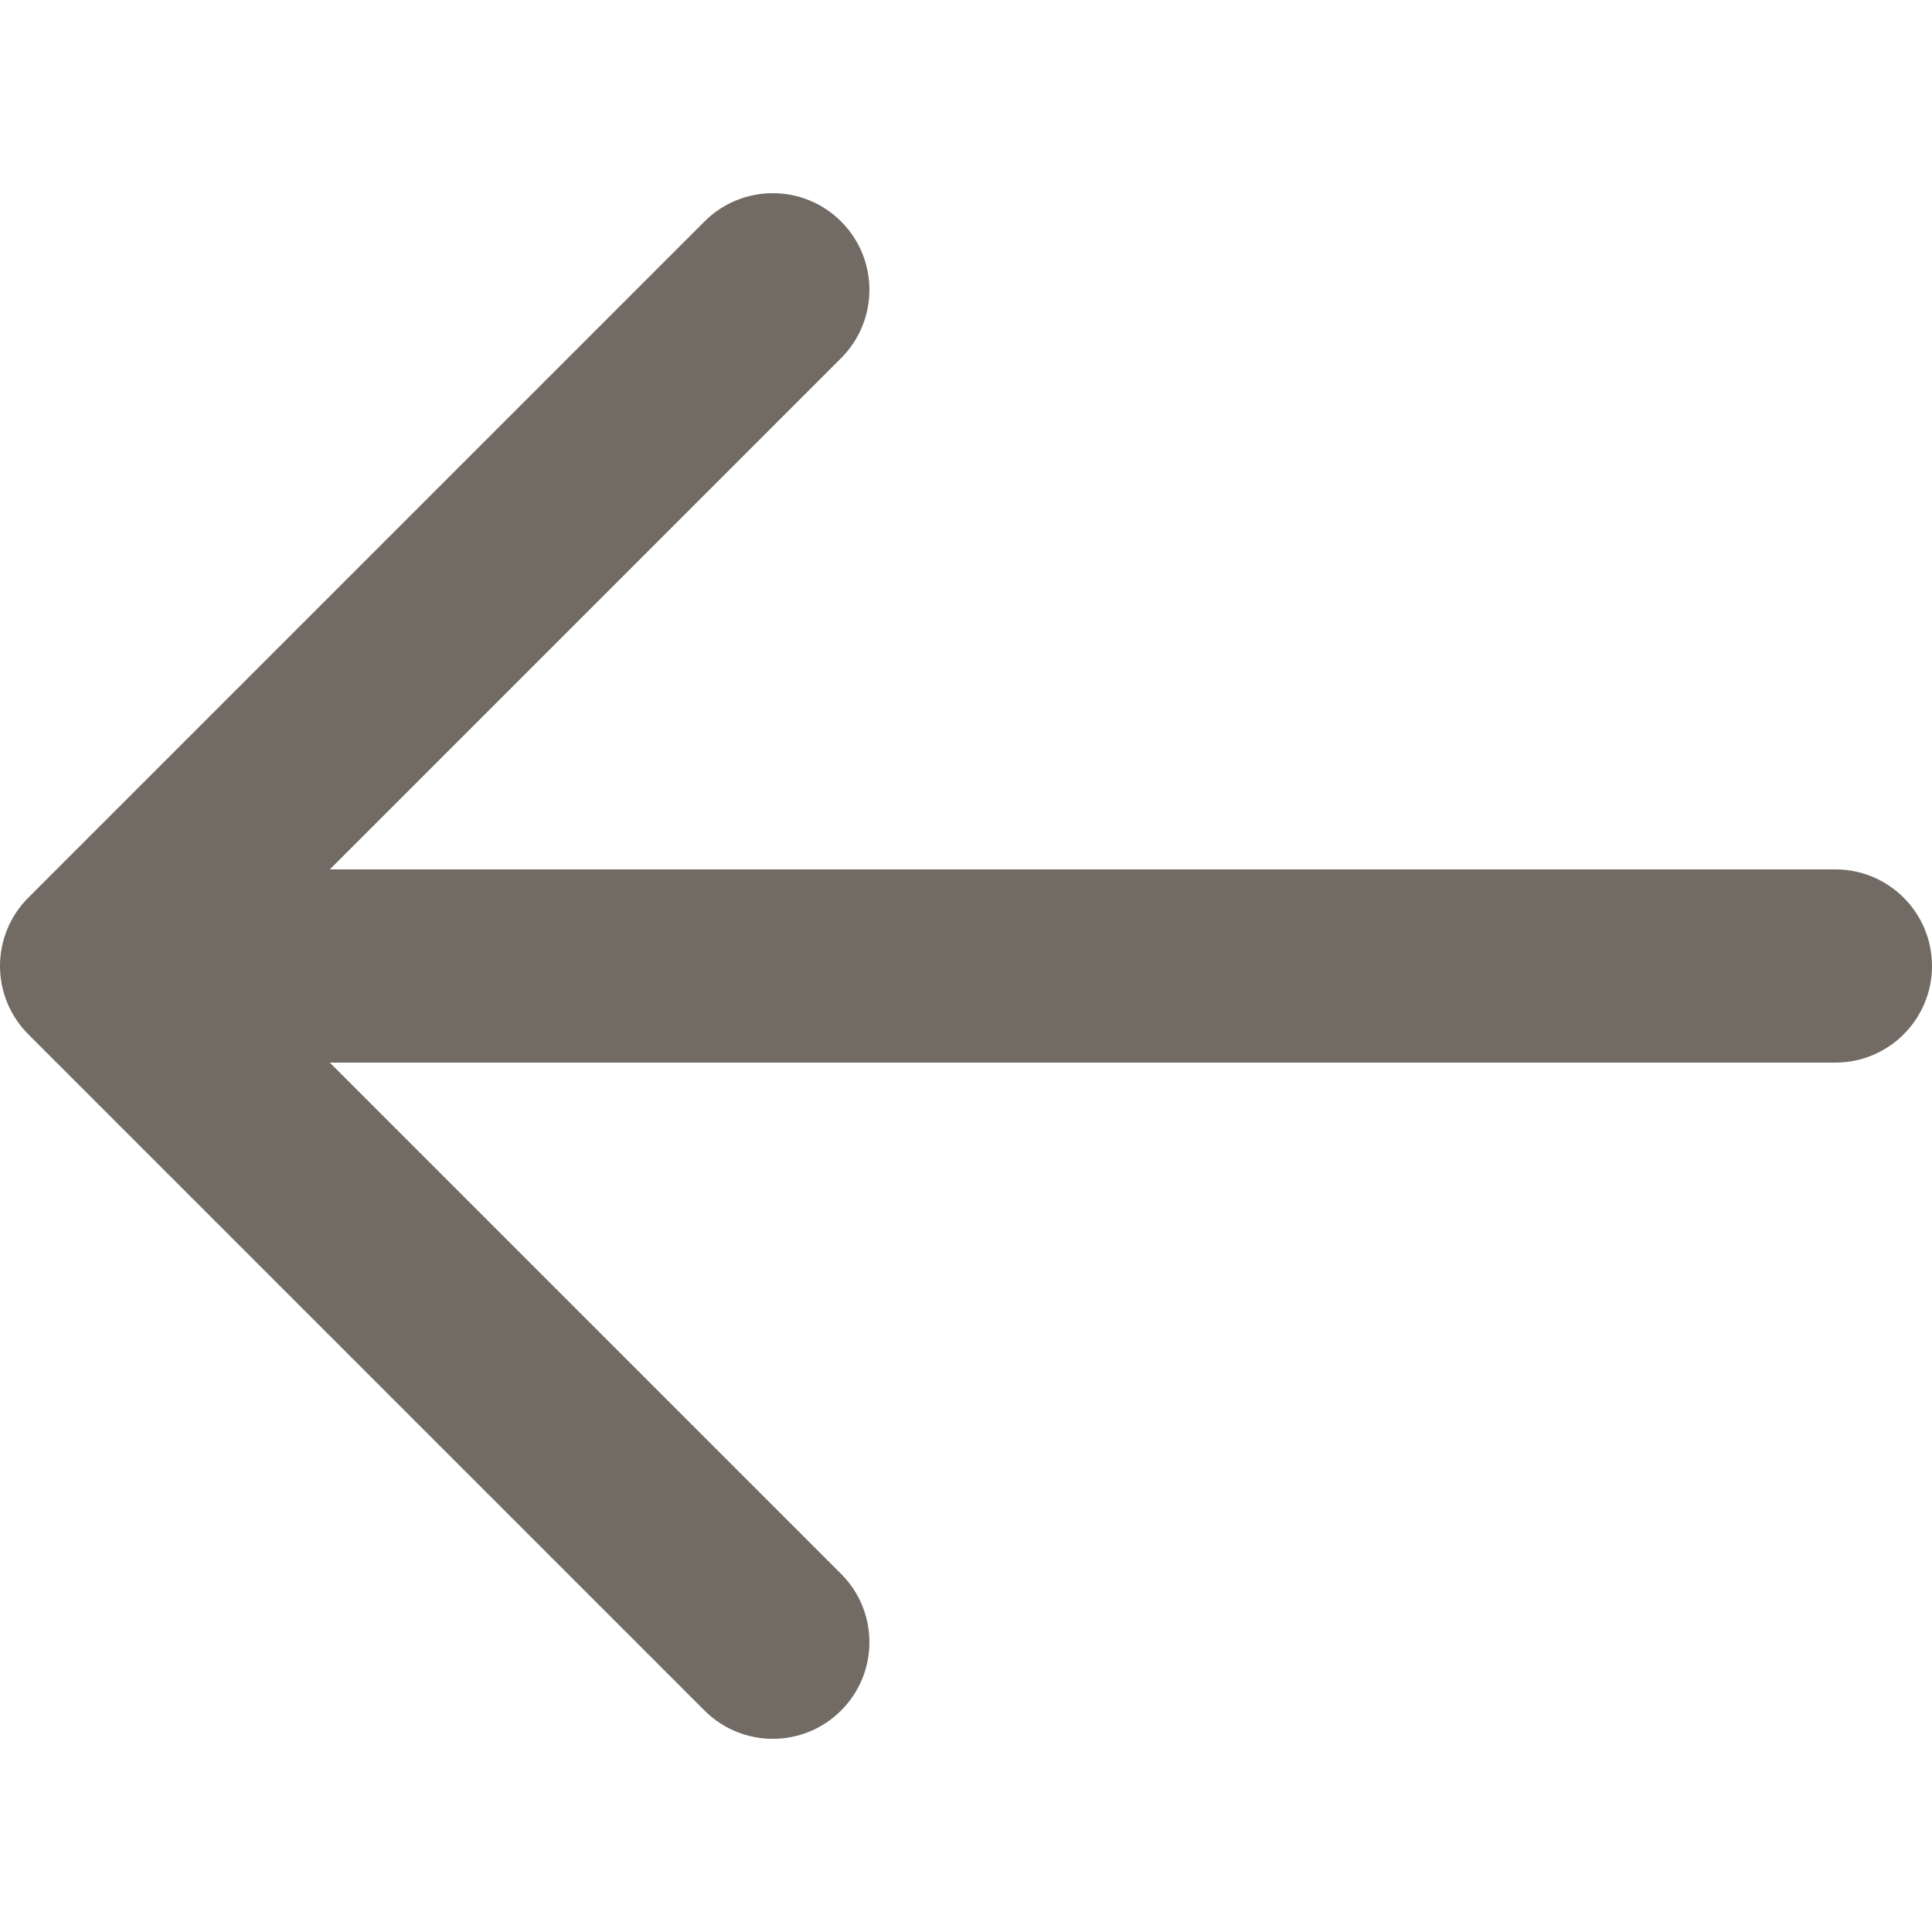 <?xml version="1.0" encoding="UTF-8"?> <svg xmlns="http://www.w3.org/2000/svg" width="28" height="28" viewBox="0 0 28 28" fill="none"><path fill-rule="evenodd" clip-rule="evenodd" d="M12.19 3.21C11.643 2.663 10.757 2.663 10.21 3.21L0.41 13.01C0.147 13.273 4.76837e-07 13.629 4.76837e-07 14C4.76837e-07 14.371 0.147 14.727 0.41 14.99L10.21 24.79C10.757 25.337 11.643 25.337 12.19 24.79C12.737 24.243 12.737 23.357 12.19 22.81L4.78 15.4H26.6C27.373 15.4 28 14.773 28 14C28 13.227 27.373 12.6 26.6 12.6H4.78L12.19 5.19C12.737 4.643 12.737 3.757 12.19 3.21Z" fill="#716B63"></path></svg> 